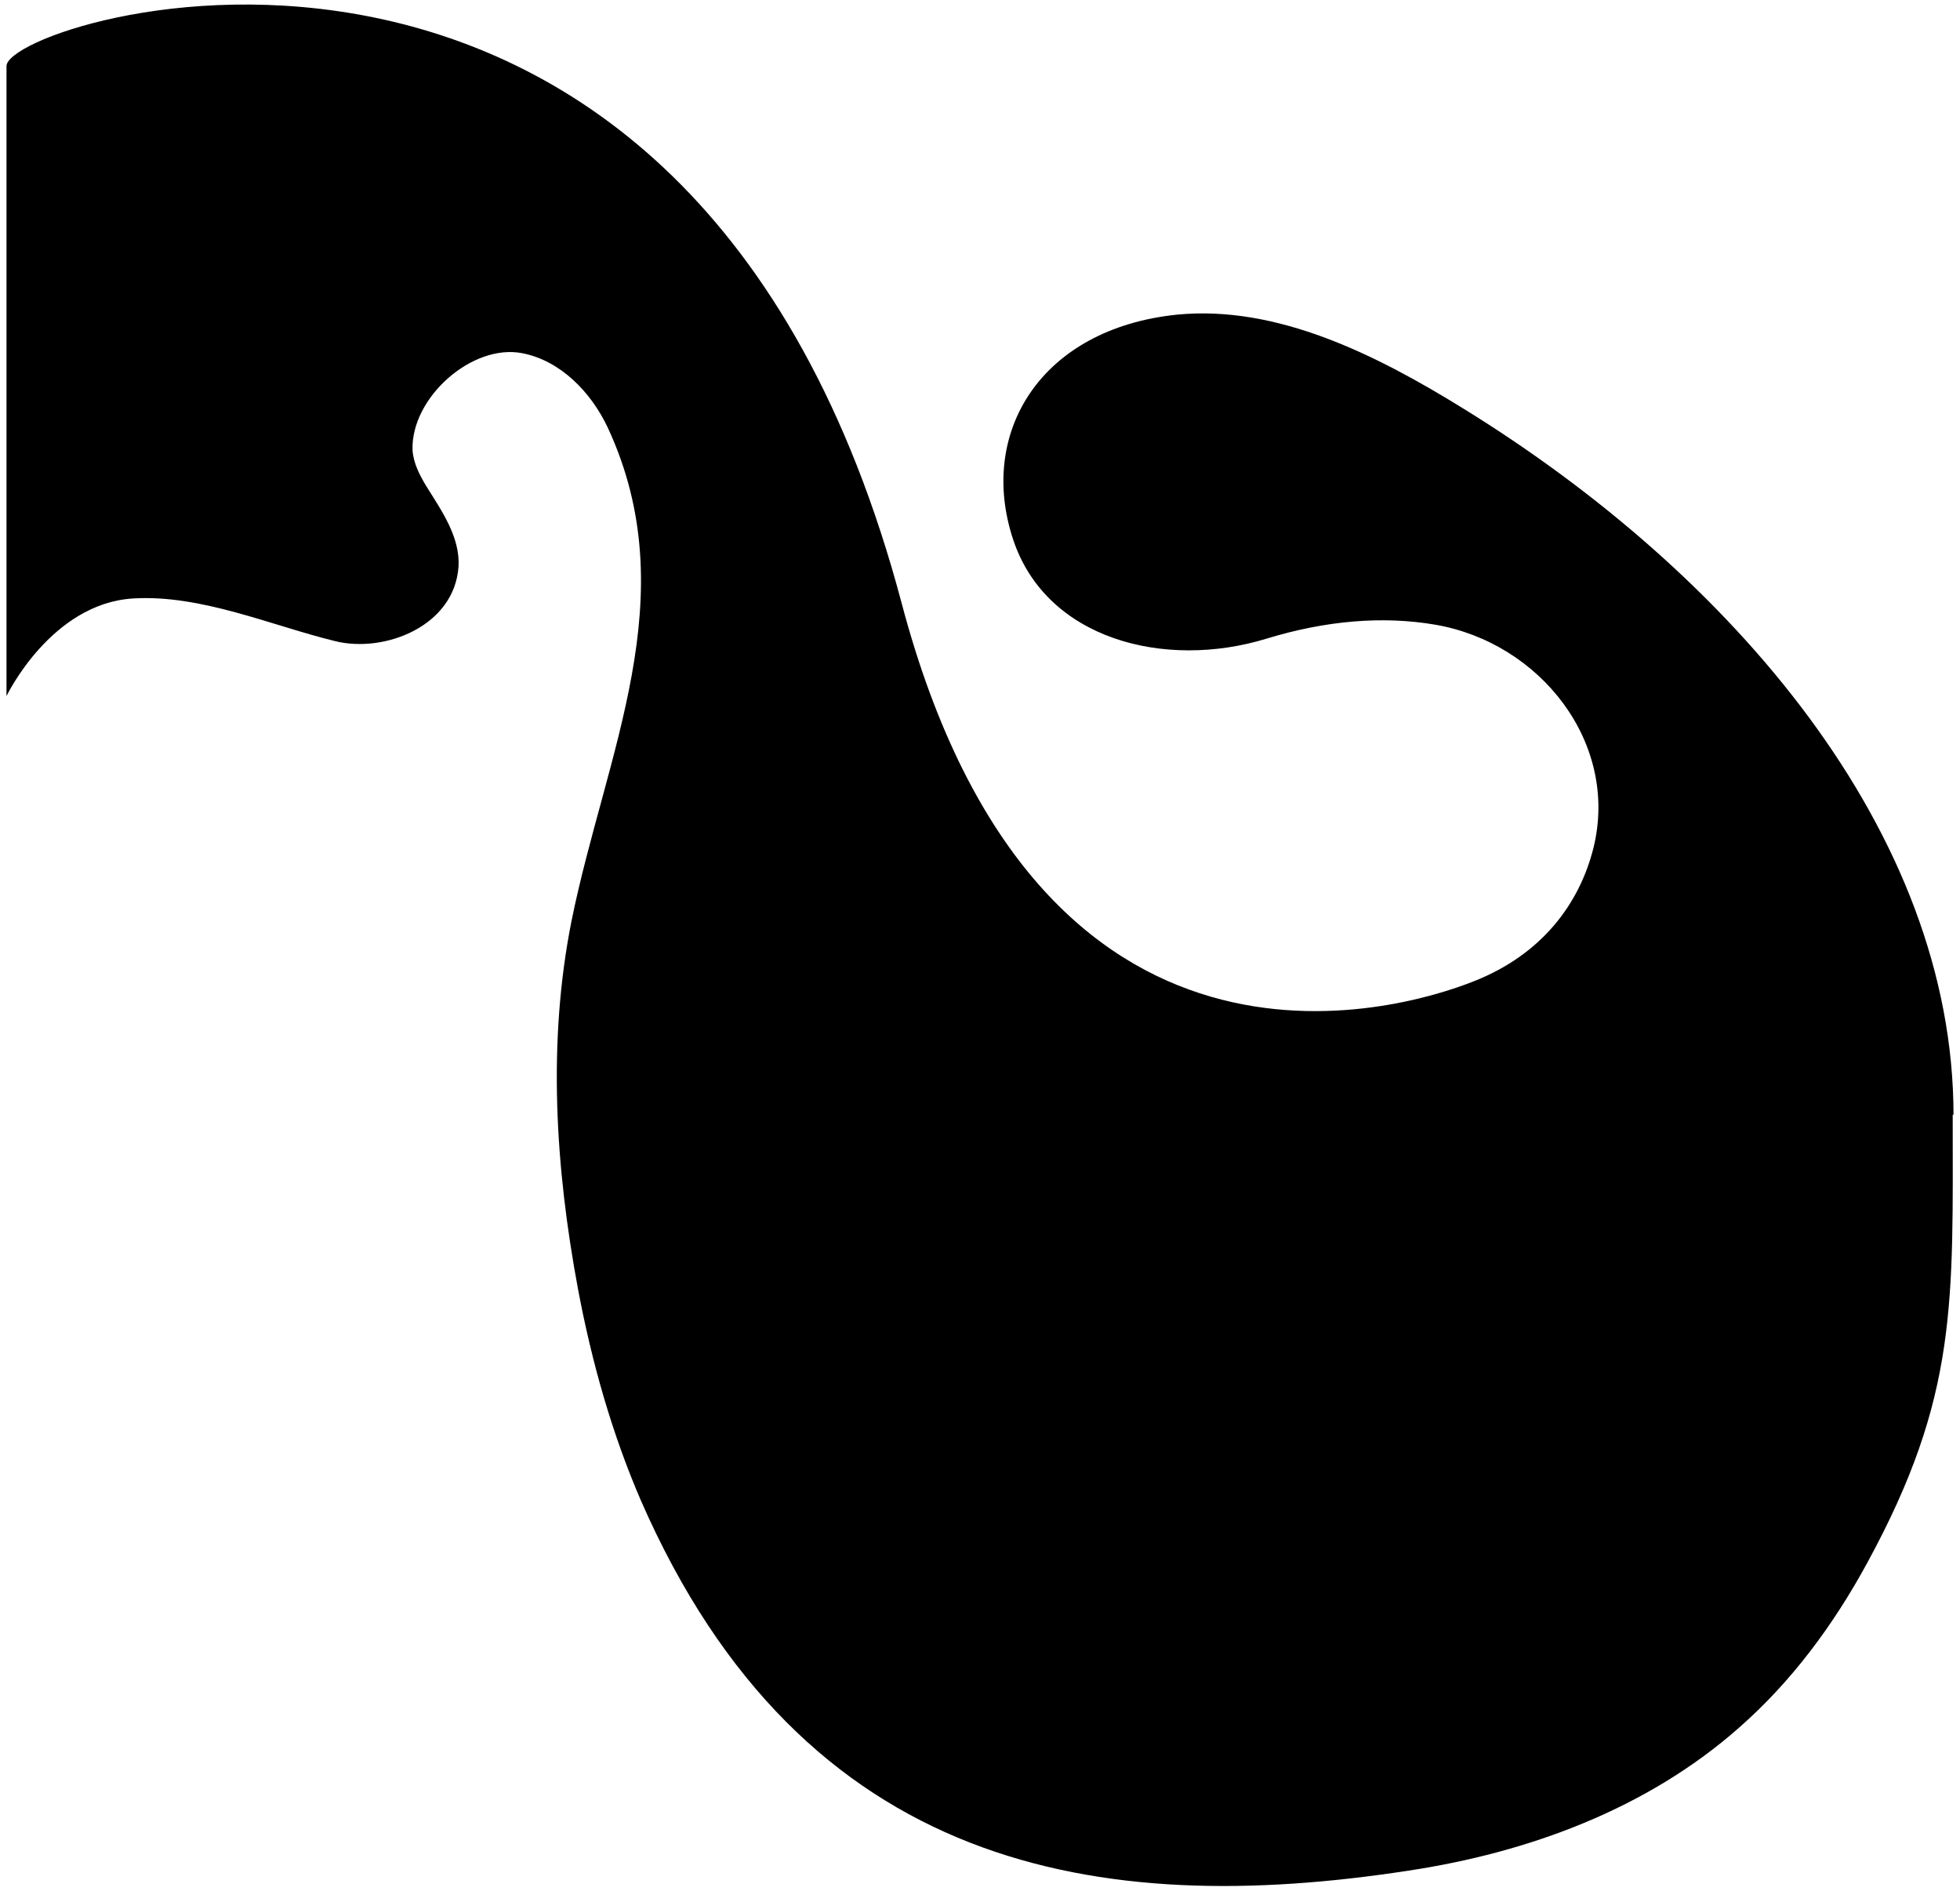 <?xml version="1.0" encoding="UTF-8"?>
<svg xmlns="http://www.w3.org/2000/svg" width="425" height="410" viewBox="0 0 425 410" fill="none">
  <g clip-path="url(#clip0_2676_7340)">
    <path d="M423.593 241.816C423.593 180.278 375.458 124.431 317.171 88.505C298.443 76.944 276.913 66.095 255.209 68.229C225.803 71.253 211.975 93.662 219.677 116.962C226.853 138.66 252.583 145.241 274.638 138.482C287.415 134.569 299.843 133.502 311.22 135.458C333.975 139.371 351.128 161.07 345.527 183.835C342.551 195.751 334.5 206.956 319.447 212.826C303.344 219.228 225.103 242.527 195.522 130.834C149.663 -42.041 1.408 3.846 1.408 14.339L1.408 150.932C1.408 150.932 11.035 130.834 28.889 129.767C43.592 128.878 58.82 135.636 72.647 139.016C83.325 141.683 98.553 135.814 99.428 122.831C99.778 116.428 95.752 110.737 92.426 105.401C91.026 103.089 89.626 100.421 89.451 97.575C89.101 86.193 102.403 74.454 113.256 76.588C121.482 78.189 128.134 84.948 131.809 92.773C148.788 129.411 131.284 163.382 123.933 199.664C118.682 225.987 120.432 253.199 125.333 279.521C128.309 295.35 132.684 310.824 138.986 325.408C174.168 405.798 238.406 415.936 305.444 405.621C331.349 401.708 357.079 392.281 377.033 374.674C388.411 364.714 397.512 352.442 404.864 338.925C424.643 302.642 423.418 282.367 423.418 241.638L423.593 241.816Z" fill="black"></path>
  </g>
  <defs>
    <clipPath id="clip0_2676_7340">
      <rect width="422.184" height="408" fill="white" transform="translate(1.408 1)"></rect>
    </clipPath>
  </defs>
</svg>
